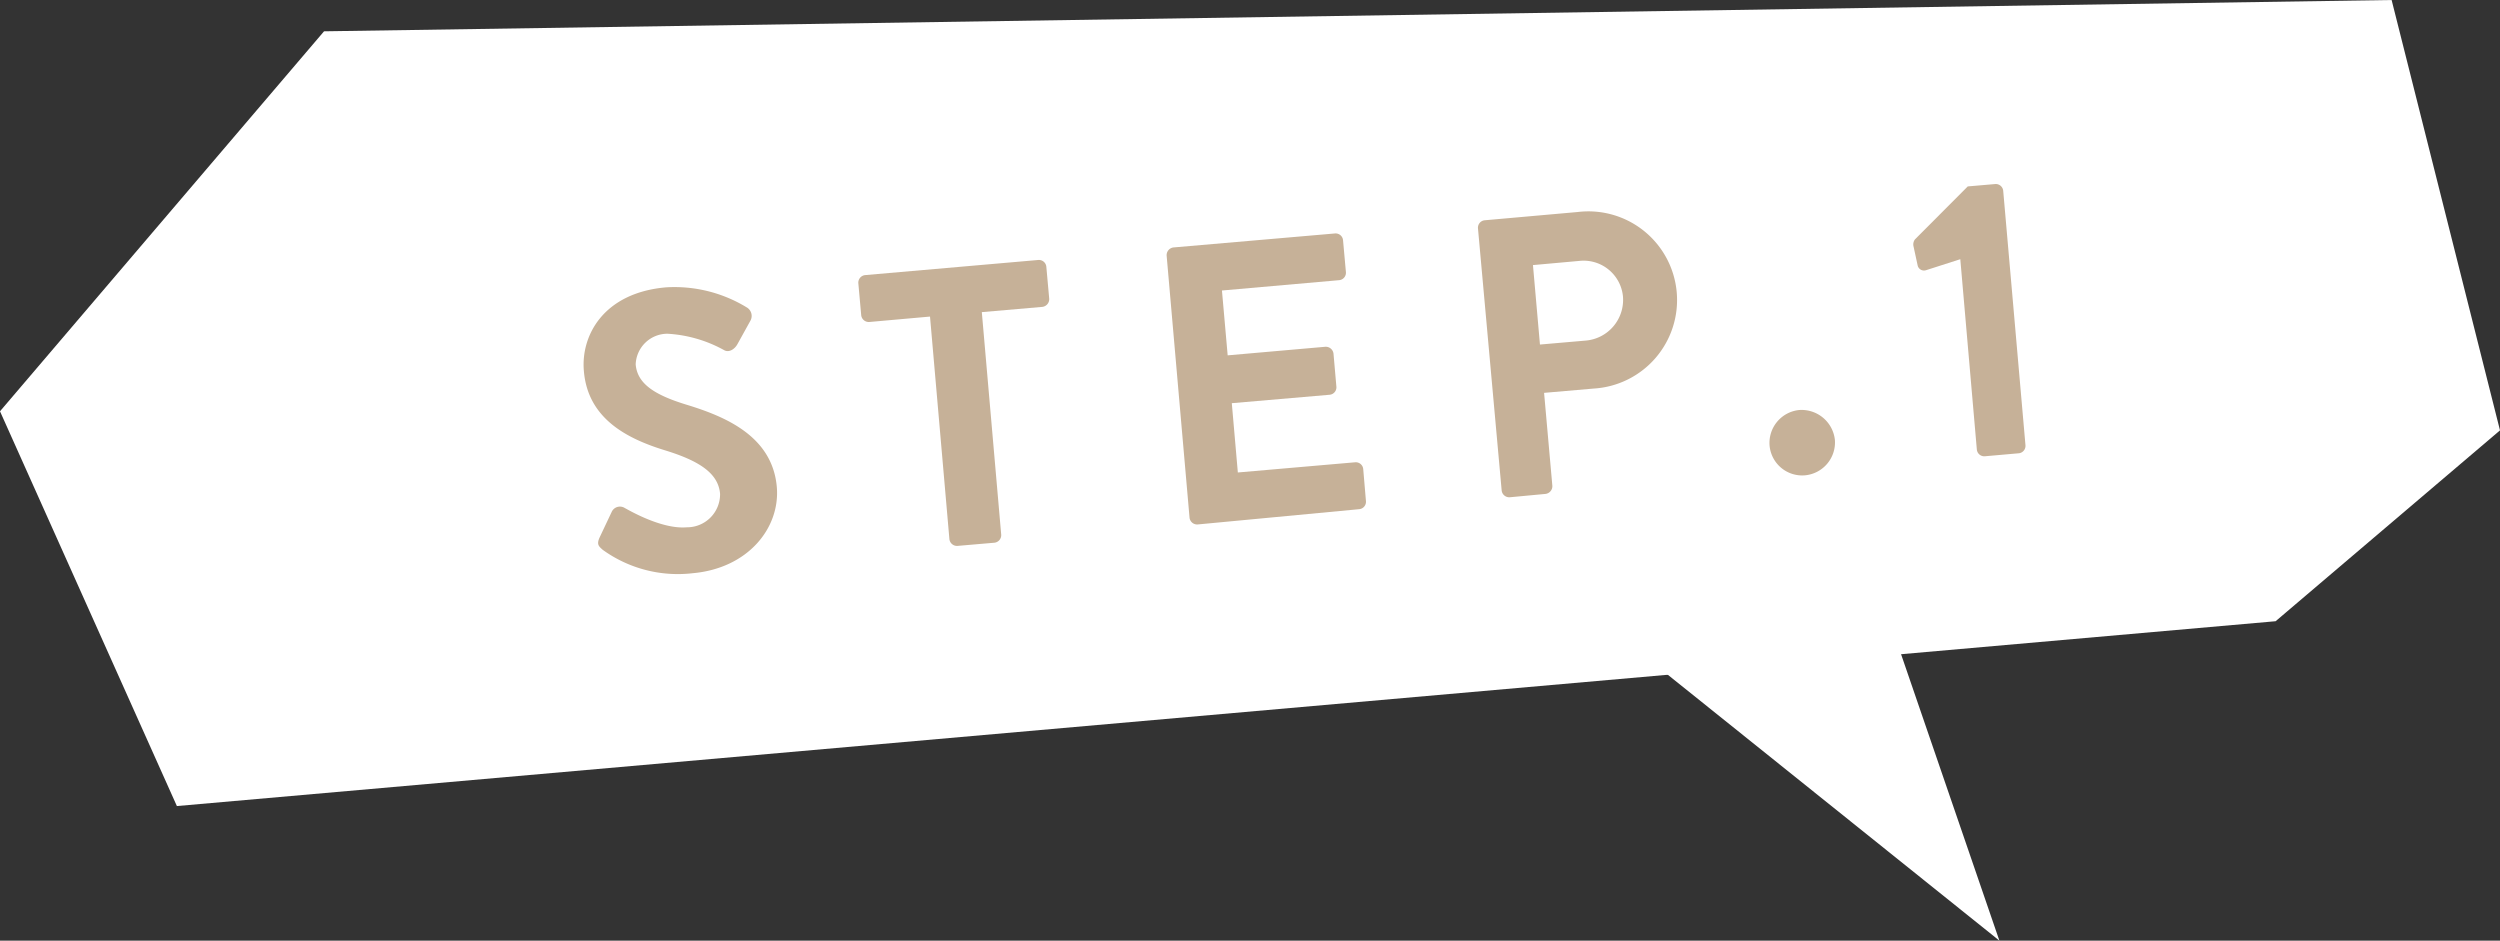 <svg xmlns="http://www.w3.org/2000/svg" viewBox="0 0 157.31 59.19">
  <rect x="0" y="0" width="157.31" height="59.19" fill="#333333" stroke="none"/>
  <defs>
    <style>
      .cls-1 {
        fill: #fff;
      }

      .cls-2 {
        fill: #c6b198;
      }
    </style>
  </defs>
  <g id="レイヤー_2" data-name="レイヤー 2">
    <g id="レイヤー_1-2" data-name="レイヤー 1">
      <g>
        <g>
          <polygon class="cls-1" points="20.39 1.97 0 25.88 11.13 50.72 143.19 39.09 157.31 27.08 150.49 0 20.39 1.97"/>
          <g>
            <path class="cls-2" d="M37.72,33.84l.77-1.63a.57.57,0,0,1,.83-.24c.13.06,2.27,1.35,3.89,1.21a2.08,2.08,0,0,0,2.1-2.11c-.11-1.27-1.26-2.05-3.42-2.72-2.43-.74-4.9-2-5.15-5-.2-2.22,1.22-4.93,5.18-5.27A8.72,8.72,0,0,1,47,19.35a.62.62,0,0,1,.23.81l-.83,1.5c-.17.31-.53.55-.84.37A8.33,8.33,0,0,0,42,21a2,2,0,0,0-2,1.93c.1,1.17,1.09,1.89,3.18,2.53,2.5.76,5.42,2,5.7,5.18.22,2.56-1.79,5.12-5.3,5.43a8.08,8.08,0,0,1-5.65-1.47C37.67,34.37,37.54,34.26,37.72,33.84Z"/>
            <path class="cls-2" d="M58.52,19.92l-3.81.34a.48.48,0,0,1-.52-.43l-.18-2a.48.48,0,0,1,.43-.52l10.88-.95a.47.47,0,0,1,.52.43l.18,2a.49.49,0,0,1-.43.52l-3.81.33,1.22,14a.48.48,0,0,1-.43.51l-2.32.2a.48.48,0,0,1-.51-.43Z"/>
            <path class="cls-2" d="M73.41,16.09a.49.49,0,0,1,.43-.52L84,14.69a.47.47,0,0,1,.51.43l.18,2a.47.47,0,0,1-.43.51l-7.37.65.36,4.08,6.15-.54a.49.49,0,0,1,.51.44l.18,2.06a.47.47,0,0,1-.43.52l-6.15.53.38,4.36,7.37-.64a.47.47,0,0,1,.52.43l.17,2a.47.47,0,0,1-.43.52L75.37,33a.48.48,0,0,1-.52-.43Z"/>
            <path class="cls-2" d="M93,14.37a.47.47,0,0,1,.43-.51l5.85-.52a5.58,5.58,0,1,1,1,11.11l-3.12.27.52,5.85a.49.49,0,0,1-.44.51L95,31.29a.48.48,0,0,1-.51-.44Zm6.79,7.06a2.57,2.57,0,0,0,2.33-2.81,2.49,2.49,0,0,0-2.77-2.2l-2.89.26.44,5Z"/>
            <path class="cls-2" d="M113.21,25.8a2.11,2.11,0,0,1,2.25,1.89,2.08,2.08,0,0,1-1.89,2.22,2.06,2.06,0,0,1-2.22-1.86A2.08,2.08,0,0,1,113.21,25.8Z"/>
            <path class="cls-2" d="M123.35,16.31,121.2,17a.41.41,0,0,1-.53-.28l-.26-1.2a.53.53,0,0,1,.09-.46l3.32-3.33,1.74-.15a.47.47,0,0,1,.49.43l1.4,16a.47.47,0,0,1-.4.51l-2.15.19a.47.47,0,0,1-.51-.43Z"/>
          </g>
        </g>
        <polygon class="cls-1" points="100.98 39.28 118.45 37.75 125.81 59.19 100.98 39.28"/>
      </g>
    </g>
  </g>
</svg>
